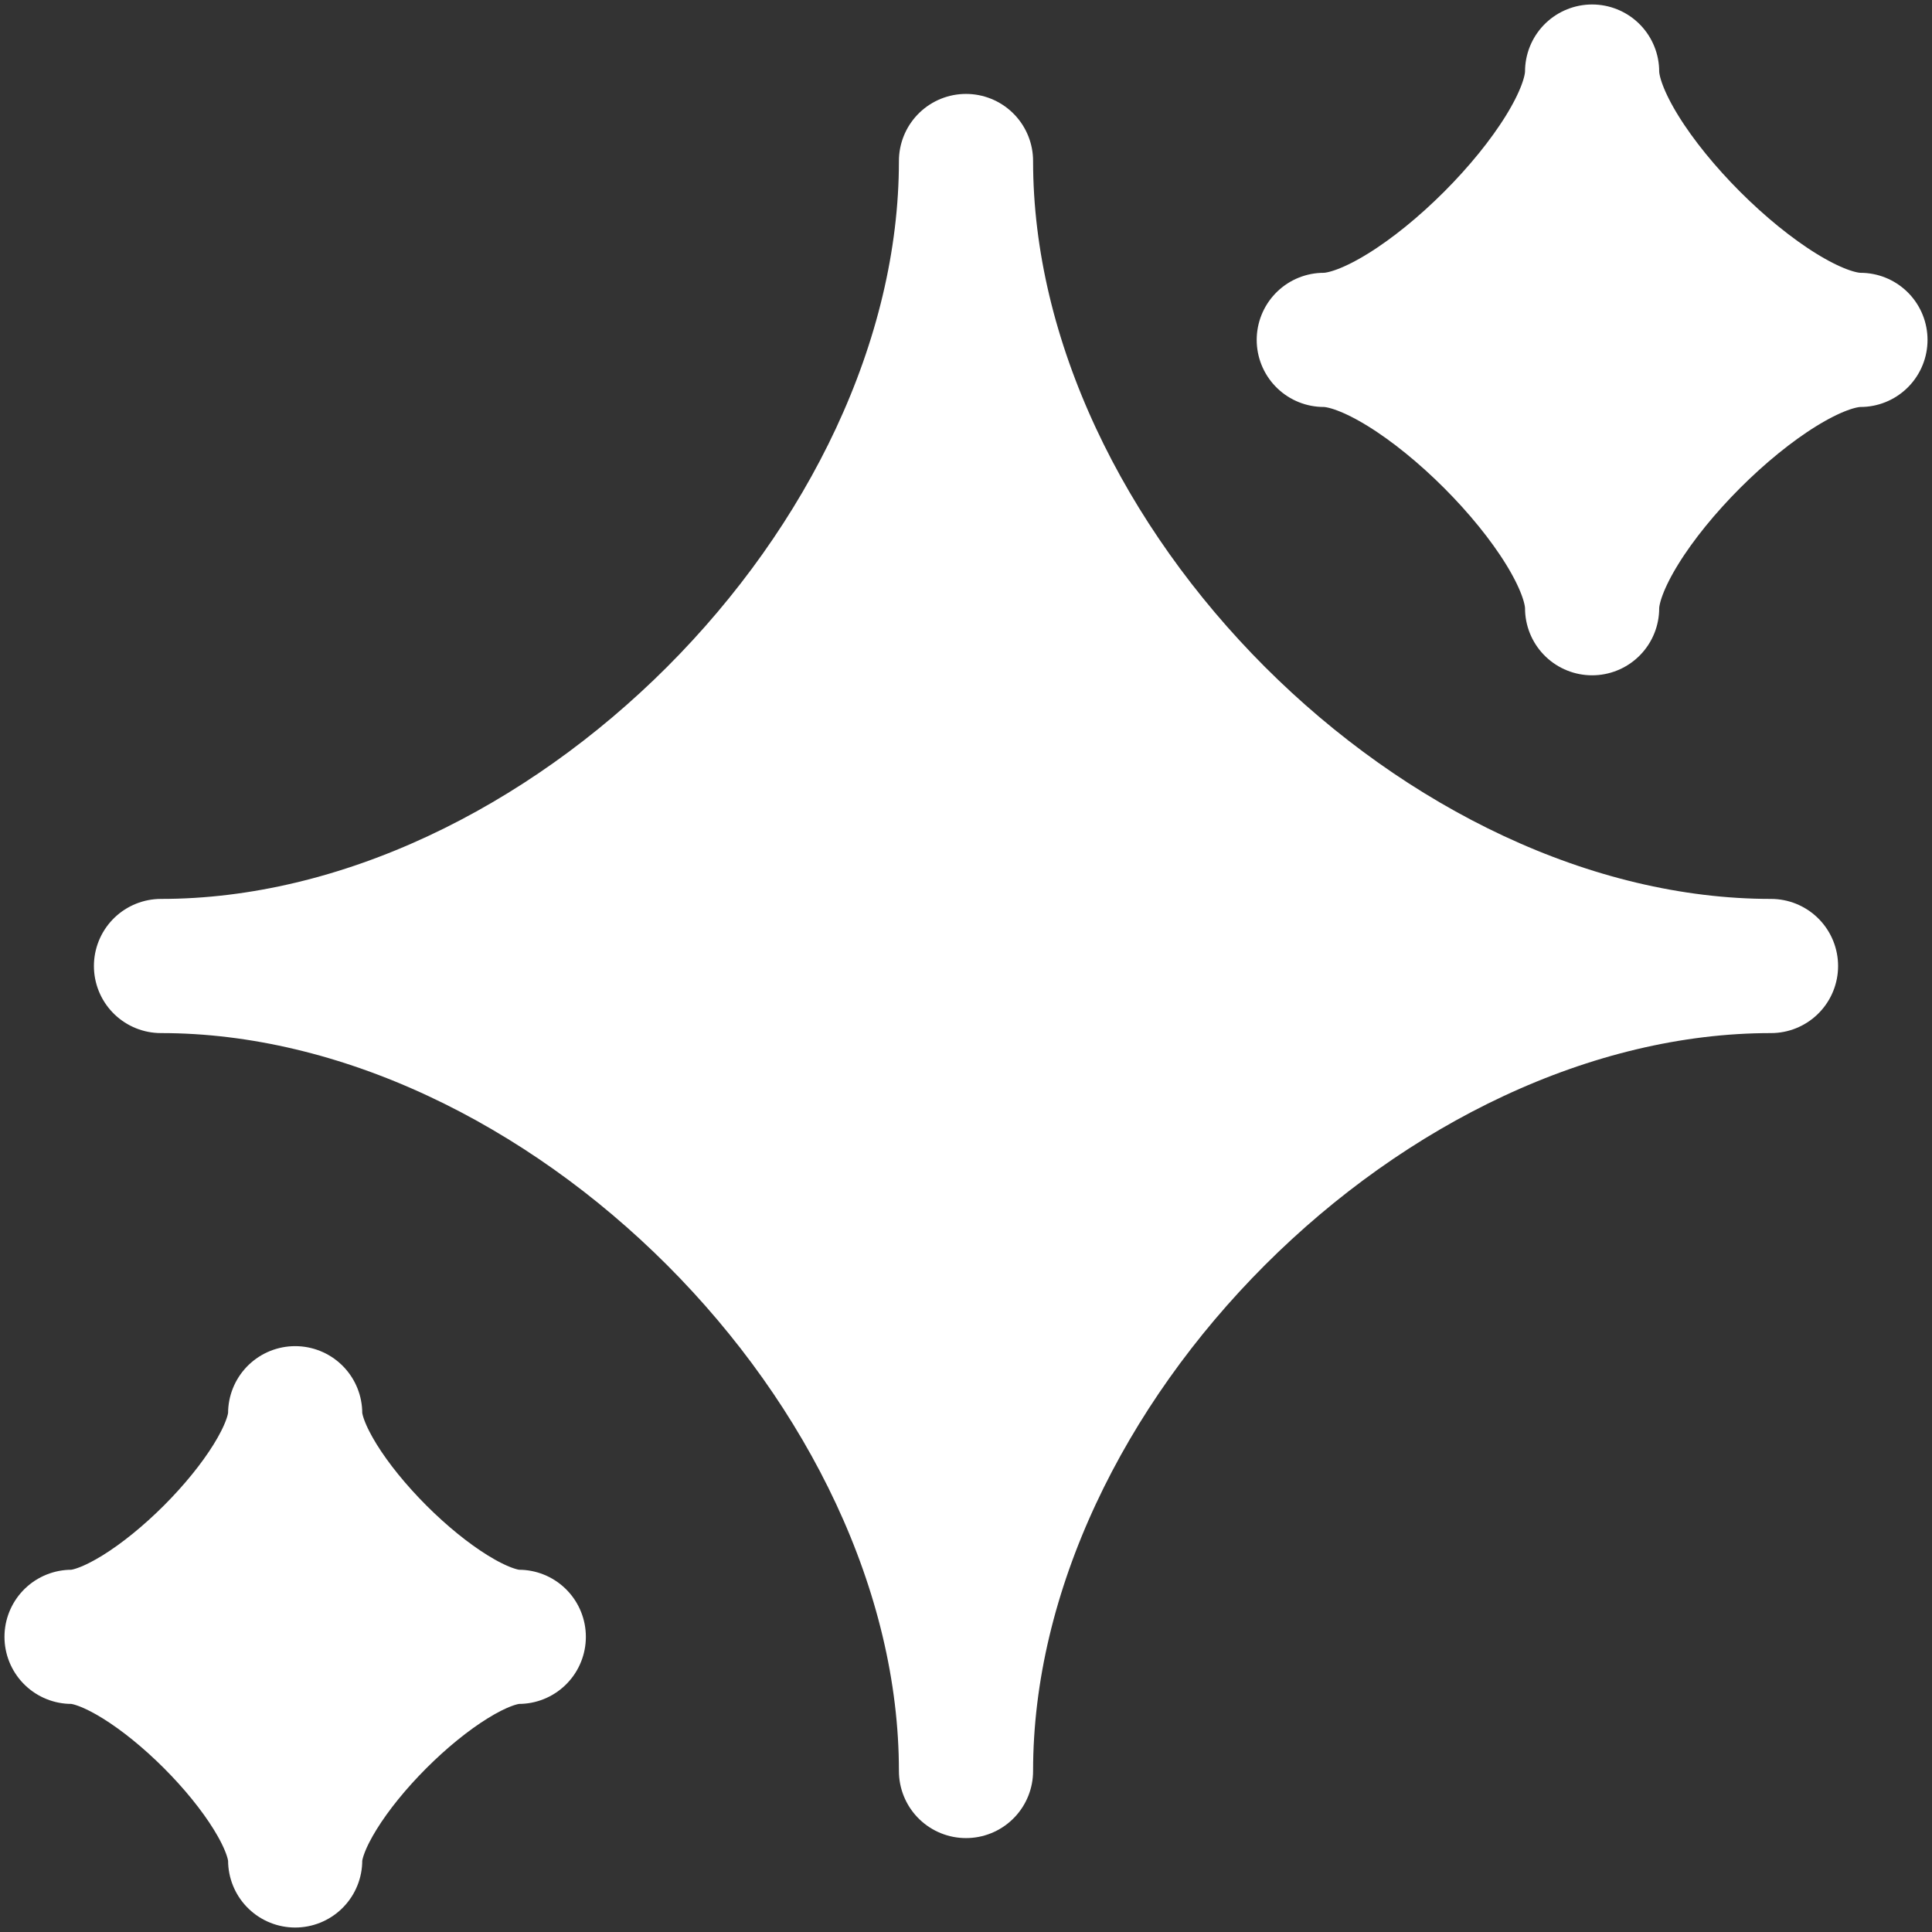 <?xml version="1.0" encoding="utf-8"?>
<svg xmlns="http://www.w3.org/2000/svg" fill="none" height="100%" overflow="visible" preserveAspectRatio="none" style="display: block;" viewBox="0 0 27 27" width="100%">
<rect x="0" y="0" width="27" height="27" fill="#333333" stroke="none"/>
<g id="elements">
<path d="M2.25 13.5C7.875 13.5 13.5 7.875 13.5 2.25C13.5 7.875 19.125 13.5 24.75 13.5C19.125 13.5 13.5 19.125 13.5 24.75C13.5 19.125 7.875 13.5 2.25 13.5Z" fill="white" id="Vector" stroke="white" stroke-linejoin="round" stroke-width="1.875"/>
<path d="M1 22.875C2.042 22.875 4.125 20.792 4.125 19.75C4.125 20.792 6.208 22.875 7.25 22.875C6.208 22.875 4.125 24.958 4.125 26C4.125 24.958 2.042 22.875 1 22.875Z" fill="white" id="Vector_2" stroke="white" stroke-linejoin="round" stroke-width="1.875"/>
<path d="M18.5 4.75C19.75 4.75 22.25 2.25 22.25 1C22.25 2.25 24.75 4.75 26 4.75C24.75 4.75 22.25 7.25 22.25 8.5C22.25 7.25 19.75 4.75 18.5 4.75Z" fill="white" id="Vector_3" stroke="white" stroke-linejoin="round" stroke-width="1.875"/>
</g>
</svg>